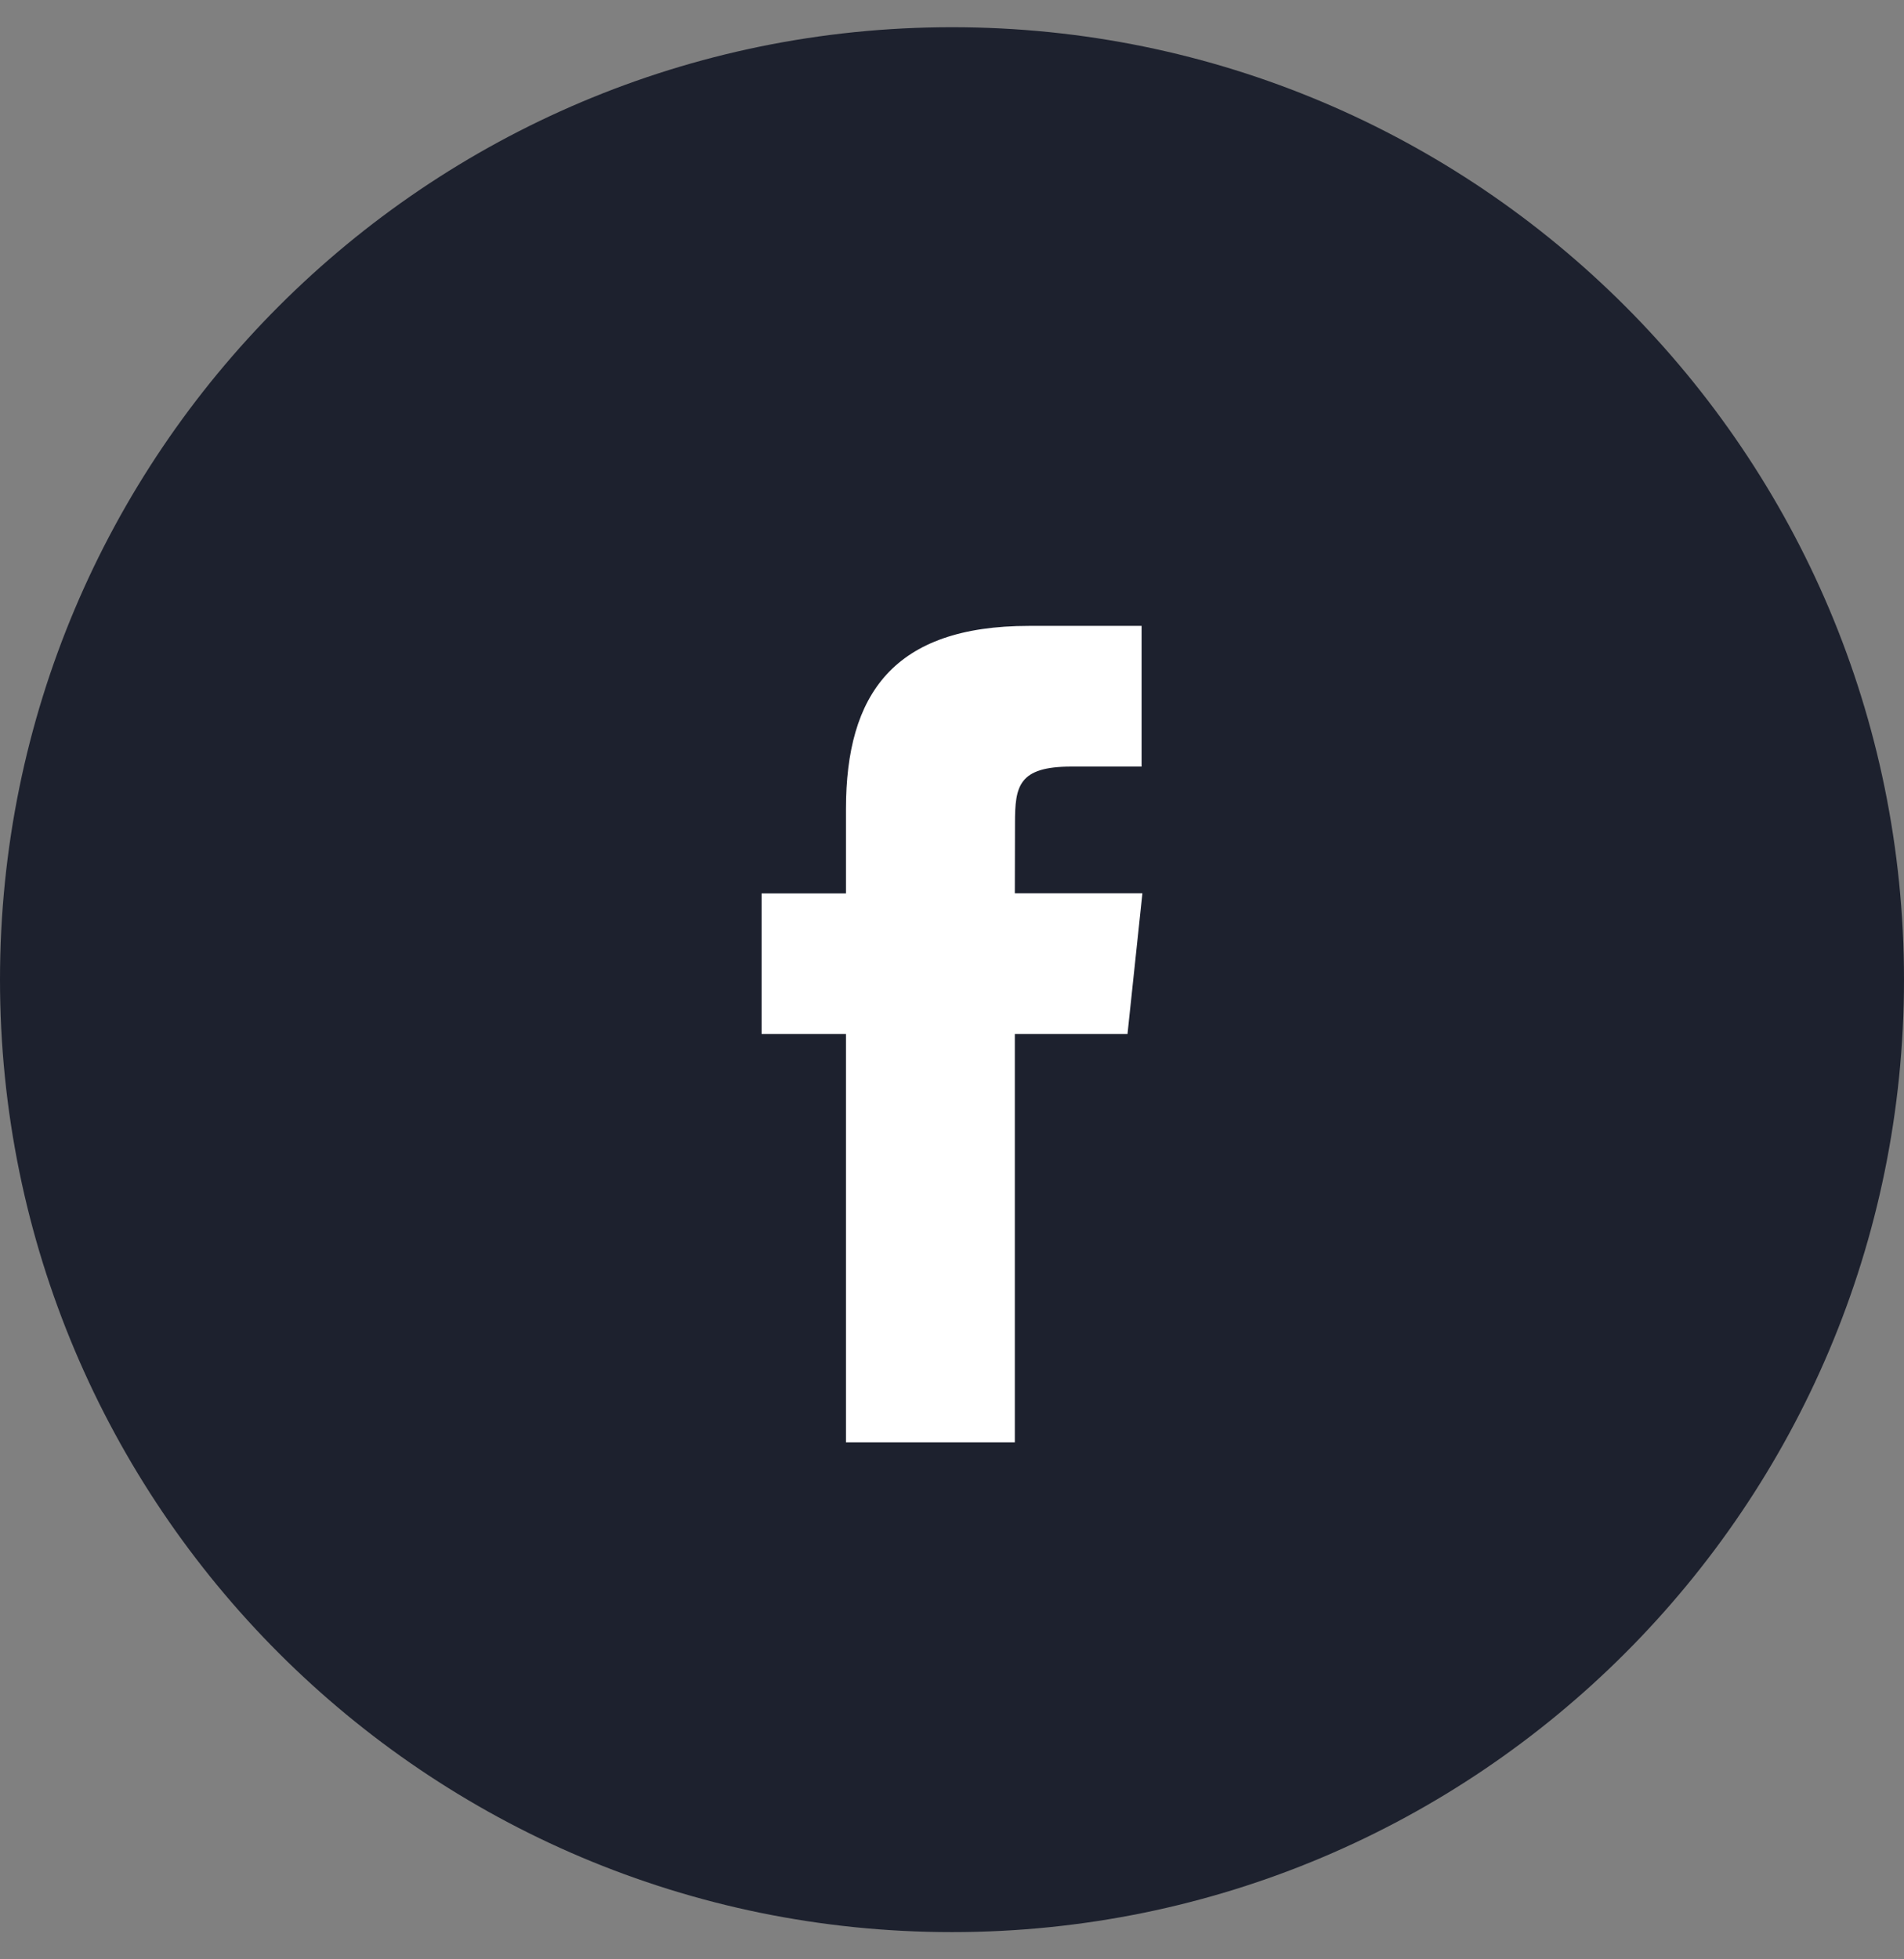 <?xml version="1.0" encoding="UTF-8"?>
<svg xmlns="http://www.w3.org/2000/svg" width="35" height="36" viewBox="0 0 35 36" fill="none">
  <rect x="0" y="0" width="35" height="36" fill="#808080" stroke="none"/>
  <path d="M0 18C0 8.335 7.835 0.5 17.5 0.5C27.165 0.5 35 8.335 35 18C35 27.665 27.165 35.5 17.5 35.5C7.835 35.5 0 27.665 0 18Z" fill="#1D212E"></path>
  <path d="M18.655 26.5V18.999H20.726L21 16.414H18.655L18.658 15.12C18.658 14.446 18.722 14.085 19.691 14.085H20.985V11.5H18.914C16.426 11.5 15.551 12.754 15.551 14.863V16.415H14V18.999H15.551V26.5H18.655Z" fill="white"></path>
</svg>
